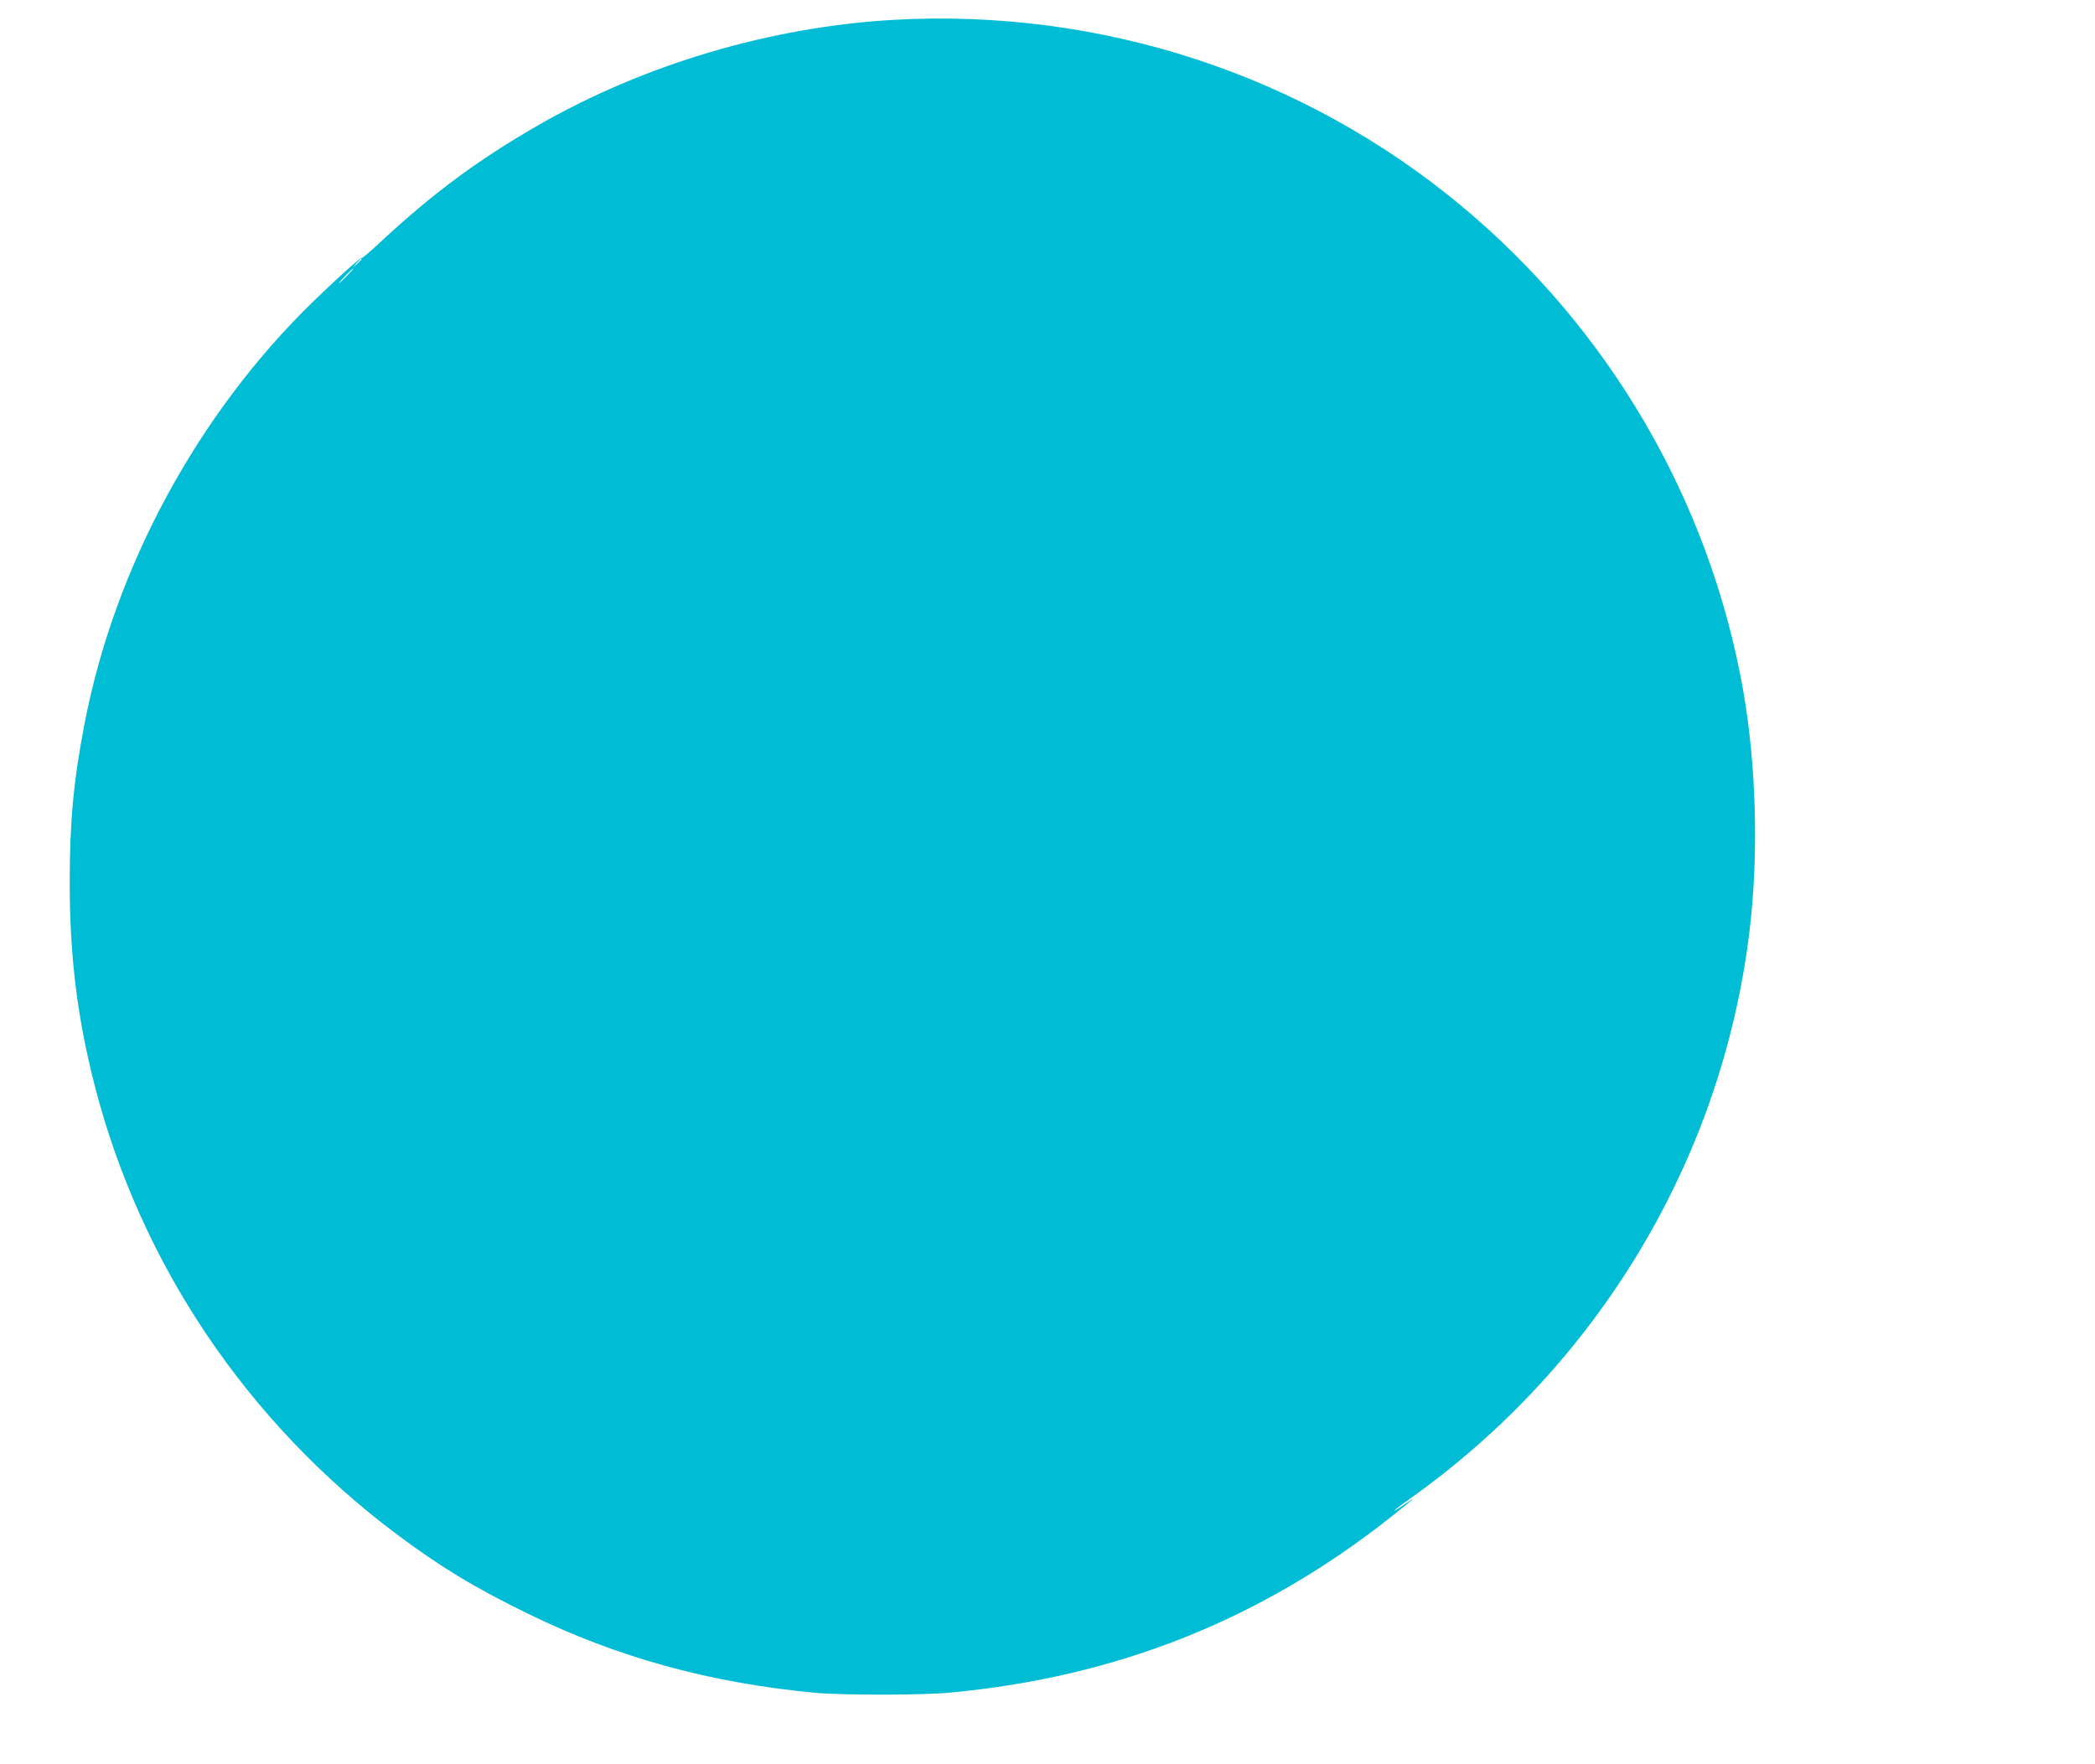 <?xml version="1.0" standalone="no"?>
<!DOCTYPE svg PUBLIC "-//W3C//DTD SVG 20010904//EN"
 "http://www.w3.org/TR/2001/REC-SVG-20010904/DTD/svg10.dtd">
<svg version="1.0" xmlns="http://www.w3.org/2000/svg"
 width="1280pt" height="1078pt" viewBox="0 0 1280 1078"
 preserveAspectRatio="xMidYMid meet">
<g transform="translate(0,1078) scale(0.1,-0.1)"
fill="#00bcd4" stroke="none">
<path d="M5465 10659 c-754 -42 -1530 -272 -2180 -646 -366 -211 -643 -416
-964 -715 -58 -54 -107 -96 -109 -93 -6 6 -150 -123 -296 -265 -707 -686
-1216 -1625 -1400 -2585 -67 -347 -90 -598 -90 -965 0 -456 46 -827 154 -1248
281 -1087 928 -2048 1840 -2733 267 -200 479 -329 805 -488 546 -267 1108
-422 1750 -483 169 -16 663 -16 835 1 1019 96 1898 447 2690 1074 139 111 170
138 95 85 -27 -19 -57 -38 -65 -43 -28 -15 4 11 80 65 1155 819 1911 2079
2079 3470 57 470 42 1015 -40 1480 -206 1154 -817 2202 -1724 2955 -962 799
-2197 1204 -3460 1134z m-3255 -1462 c0 -2 -12 -14 -27 -28 l-28 -24 24 28
c23 25 31 32 31 24z m-90 -102 c-24 -25 -46 -45 -49 -45 -3 0 15 20 39 45 24
25 46 45 49 45 3 0 -15 -20 -39 -45z"/>
</g>
</svg>
